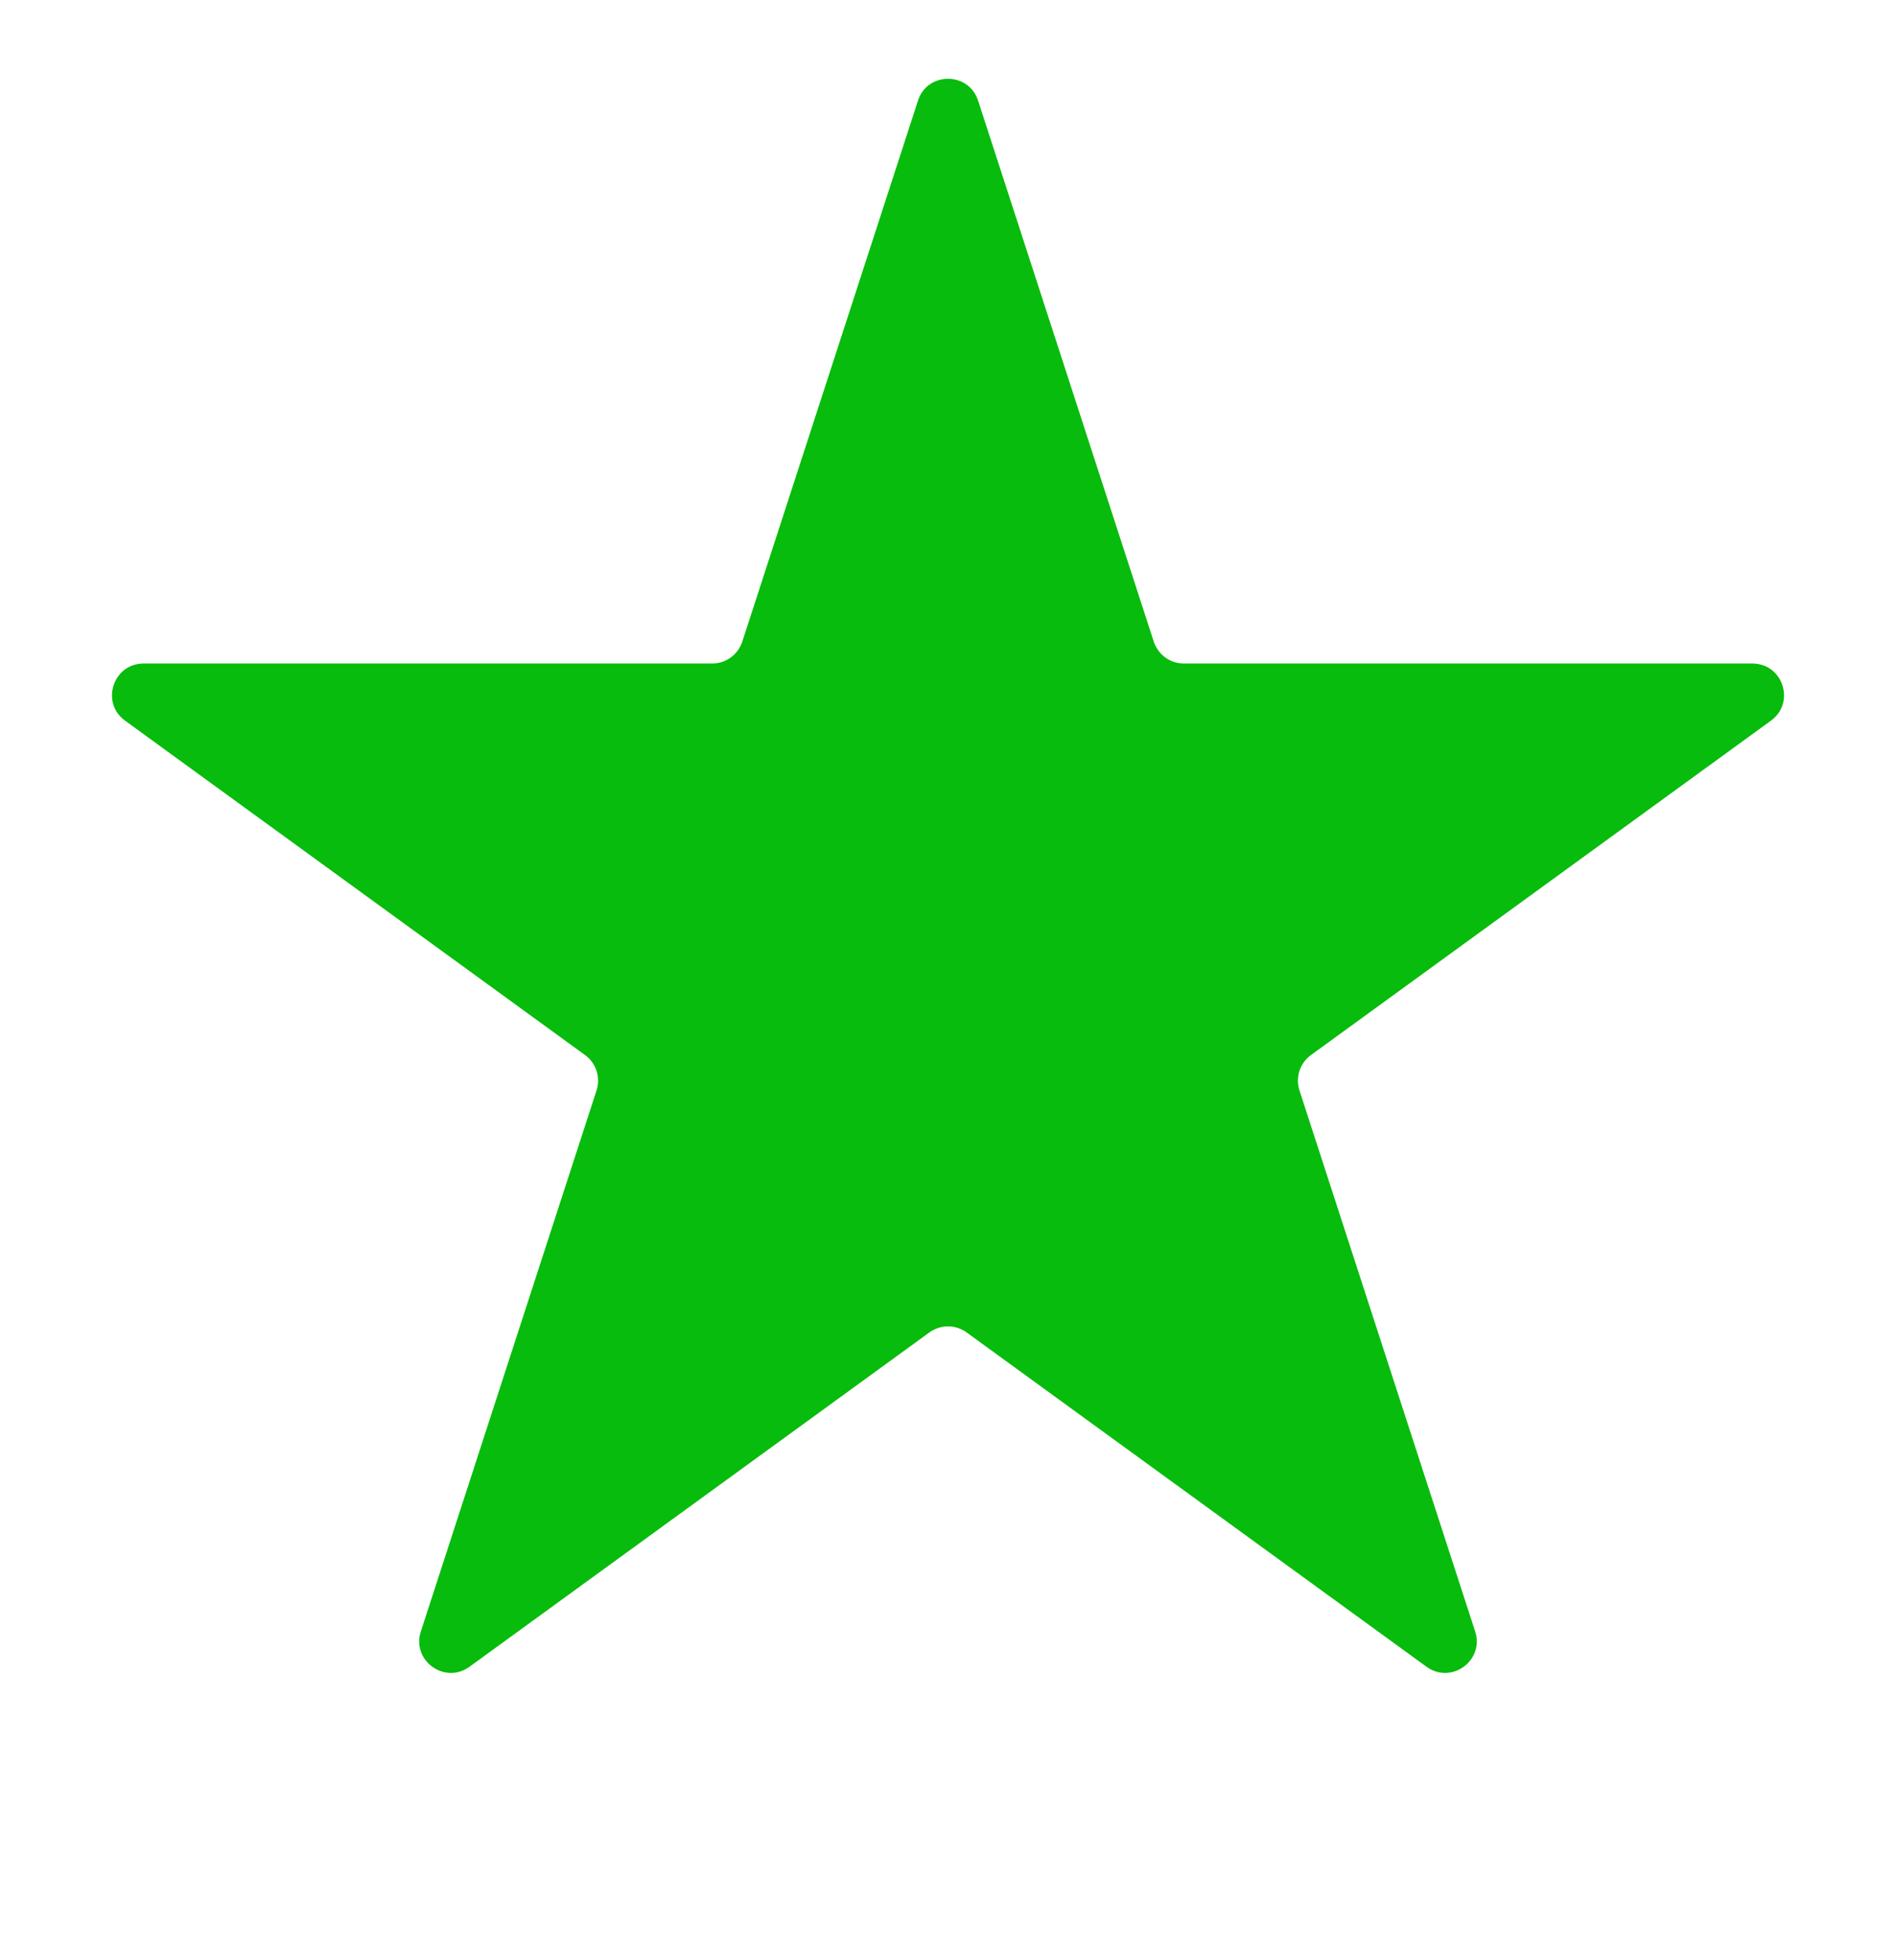<svg width="30" height="31" viewBox="0 0 30 31" fill="none" xmlns="http://www.w3.org/2000/svg">
<path d="M14.525 1.591C14.674 1.131 15.326 1.131 15.476 1.591L18.256 10.147C18.323 10.353 18.515 10.493 18.731 10.493H27.727C28.212 10.493 28.413 11.113 28.021 11.397L20.743 16.685C20.568 16.812 20.494 17.038 20.561 17.244L23.341 25.8C23.491 26.26 22.964 26.643 22.572 26.359L15.294 21.071C15.119 20.944 14.882 20.944 14.706 21.071L7.428 26.359C7.036 26.643 6.509 26.26 6.659 25.8L9.439 17.244C9.506 17.038 9.432 16.812 9.257 16.685L1.979 11.397C1.587 11.113 1.789 10.493 2.273 10.493H11.269C11.486 10.493 11.678 10.353 11.745 10.147L14.525 1.591Z" fill="url(#paint0_linear_55_15)"/>
<defs>
<linearGradient id="paint0_linear_55_15" x1="1.772" y1="1.246" x2="2647.37" y2="1.246" gradientUnits="userSpaceOnUse">
<stop offset="1" stop-color="#07BC0C"/>
</linearGradient>
</defs>
</svg>
